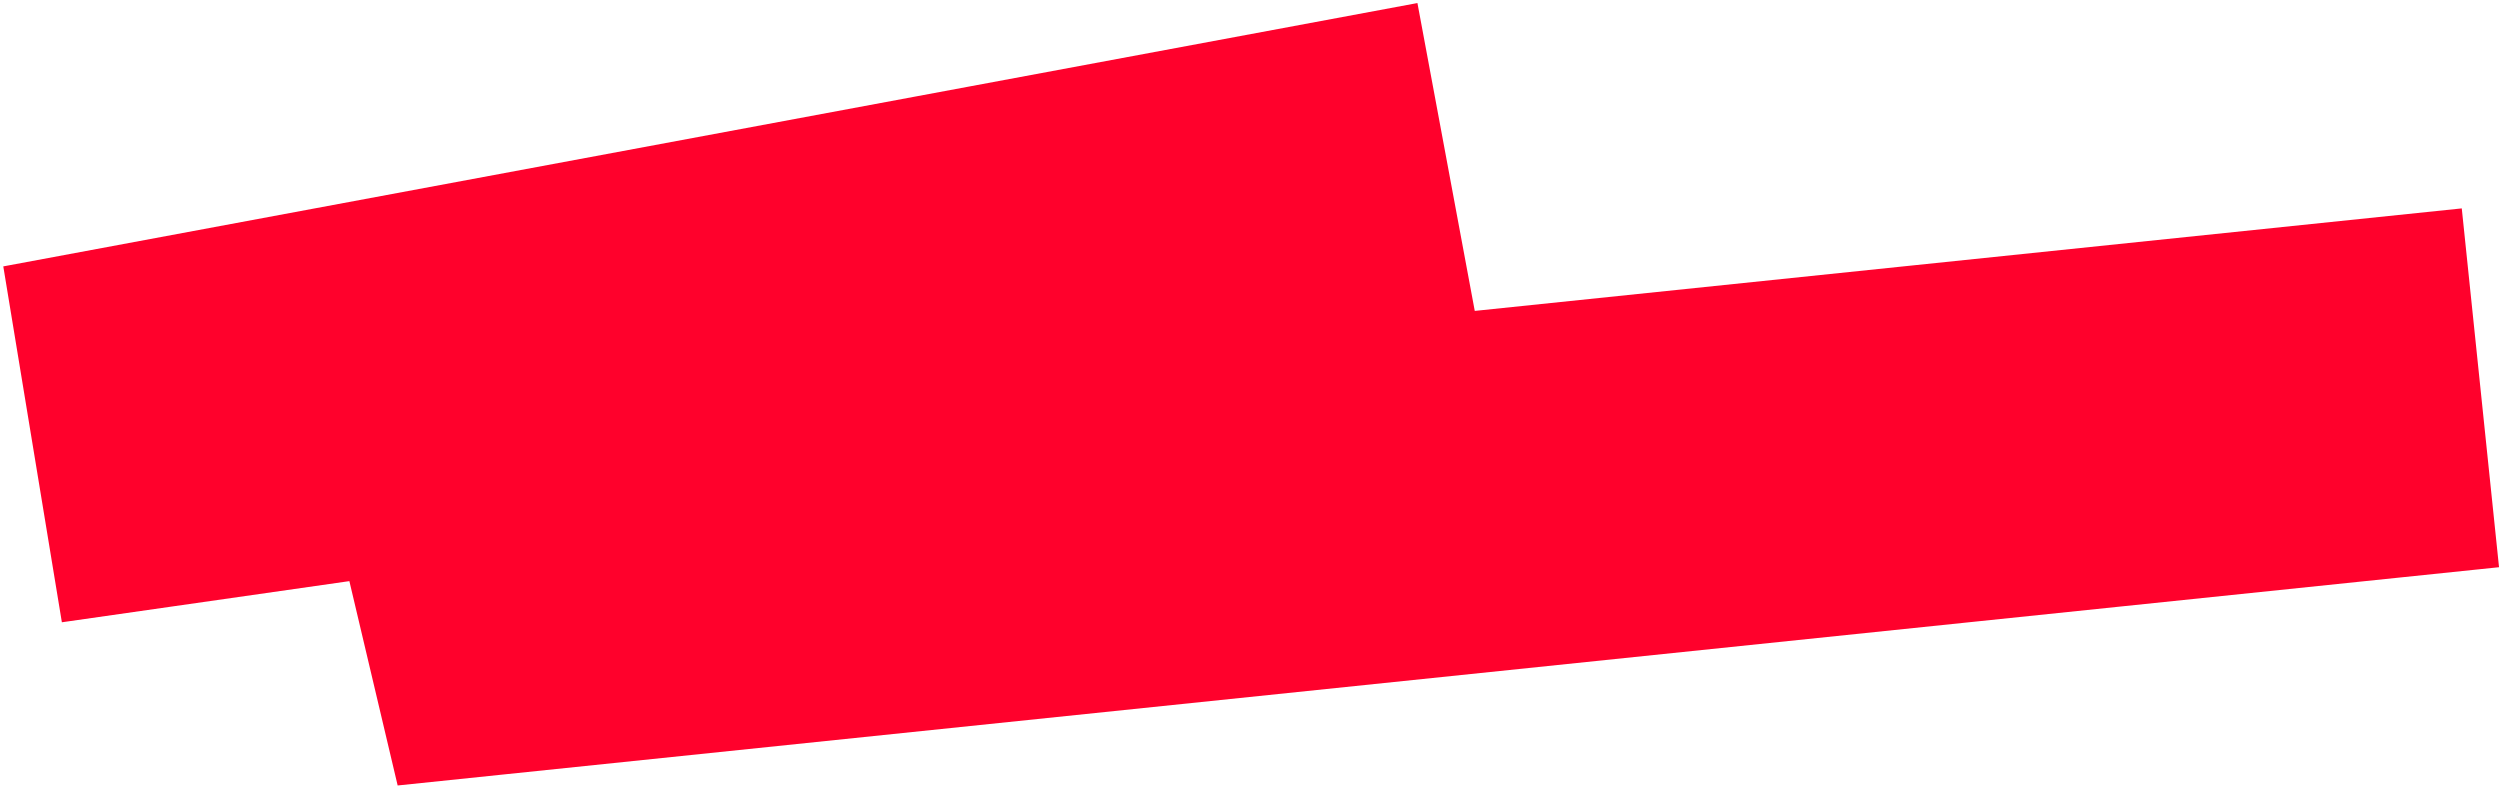 <?xml version="1.0" encoding="UTF-8"?> <svg xmlns="http://www.w3.org/2000/svg" width="693" height="218" viewBox="0 0 693 218" fill="none"><path d="M402.066 50L10.066 123L355.535 73.549L105.066 168L687.566 107.5" stroke="#FF012C" stroke-width="100"></path></svg> 
